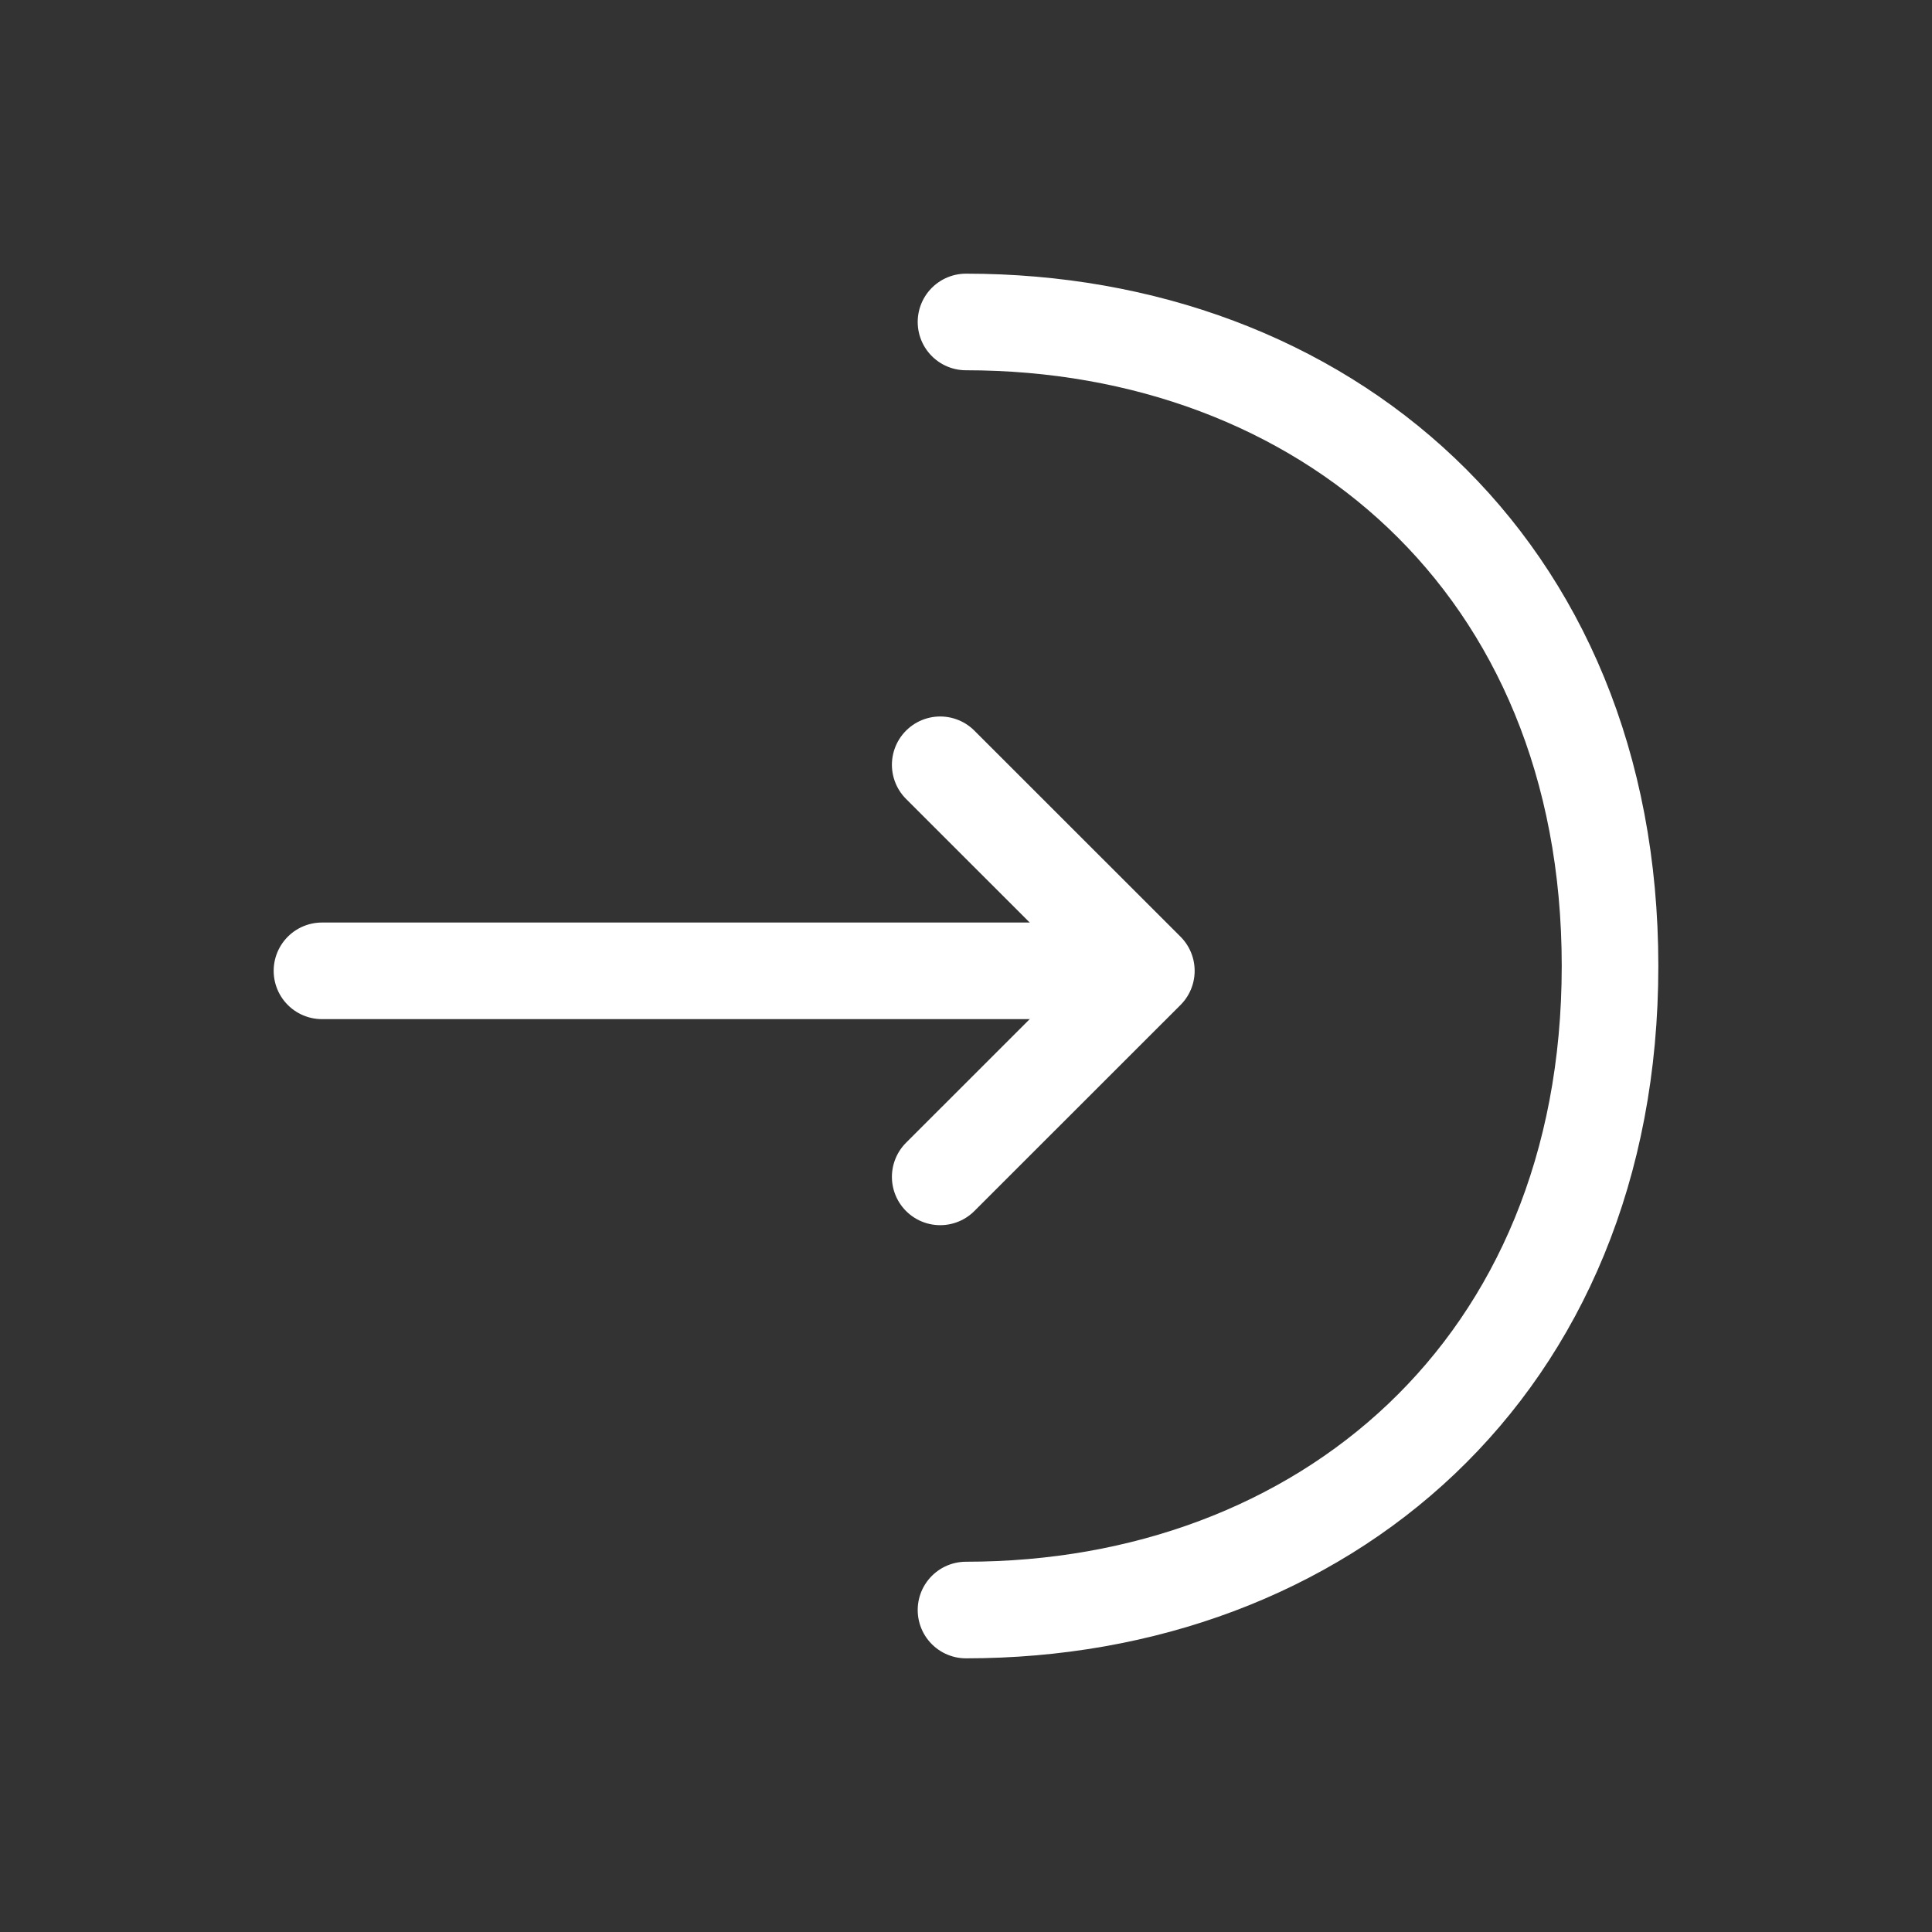 <svg width="20" height="20" viewBox="0 0 20 20" fill="none" xmlns="http://www.w3.org/2000/svg">
<rect x="0" y="0" width="20" height="20" fill="#333333" stroke="none"/>
<path d="M9.733 12.183L11.867 10.05L9.733 7.917" stroke="white" stroke-miterlimit="10" stroke-linecap="round" stroke-linejoin="round"/>
<path d="M3.333 10.05H11.808" stroke="white" stroke-miterlimit="10" stroke-linecap="round" stroke-linejoin="round"/>
<path d="M10 3.333C13.683 3.333 16.667 5.833 16.667 10C16.667 14.167 13.683 16.667 10 16.667" stroke="white" stroke-miterlimit="10" stroke-linecap="round" stroke-linejoin="round"/>
</svg>
